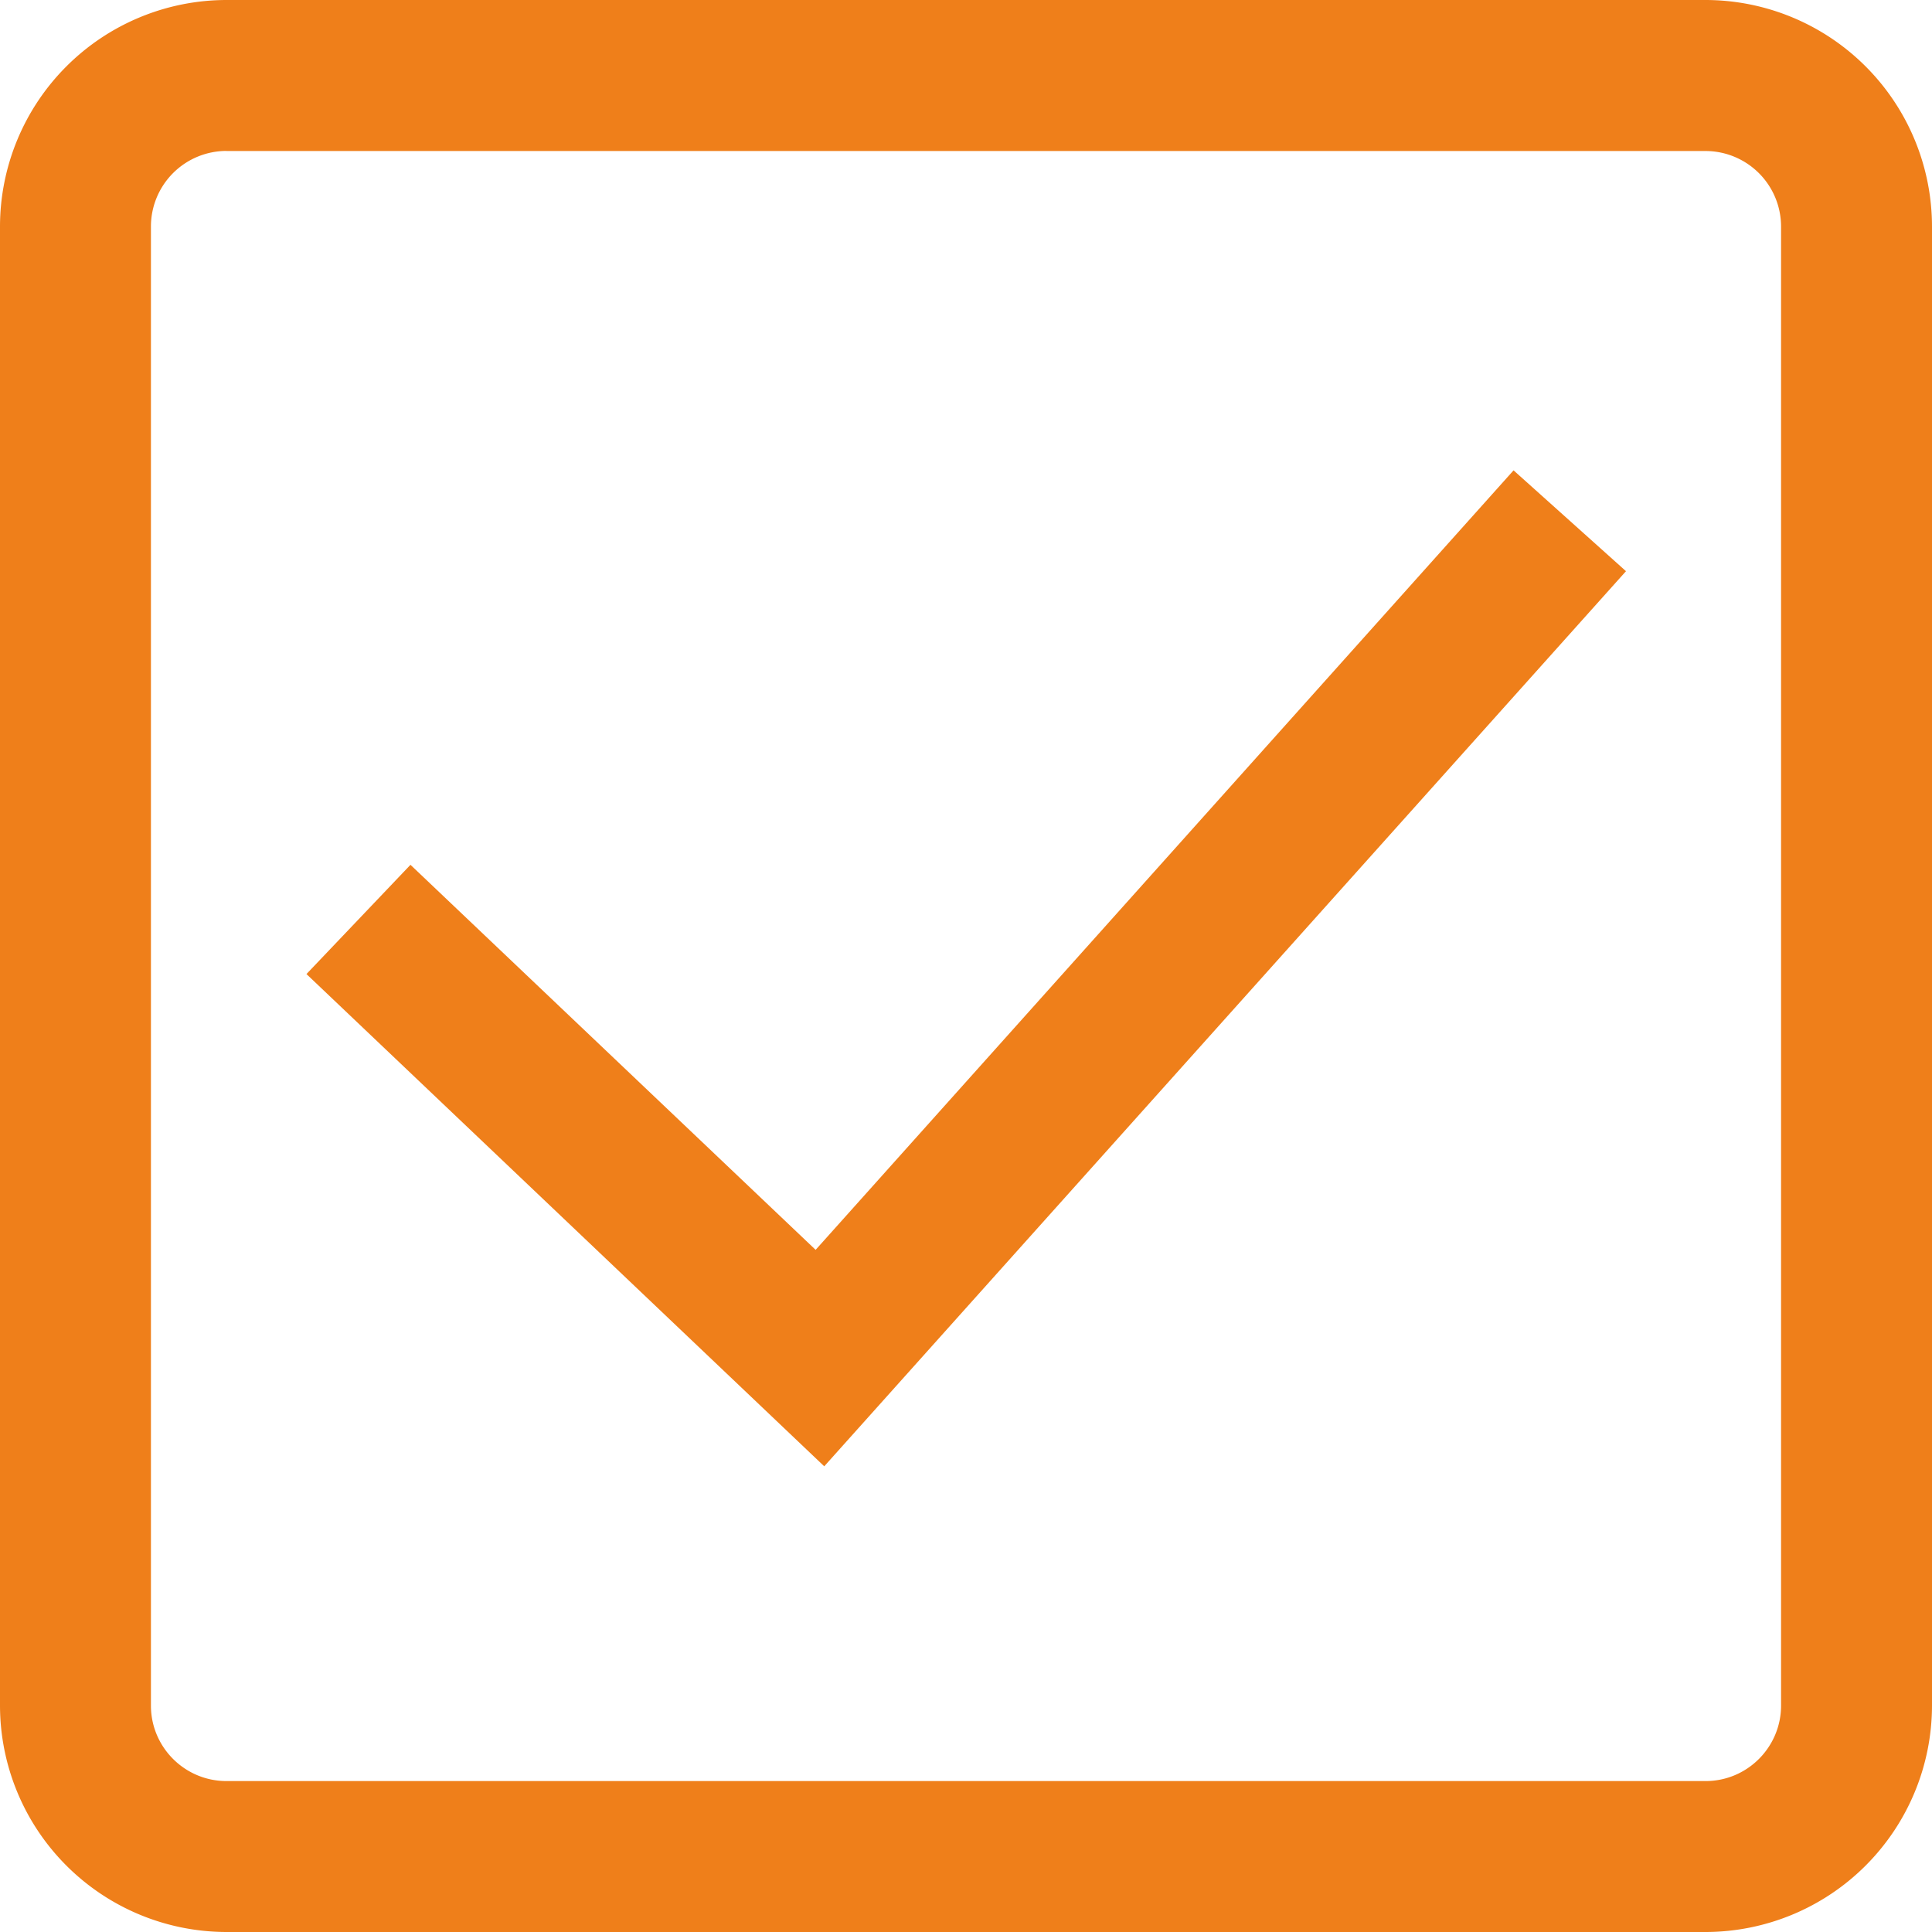 <svg width="24" height="24" fill="none" xmlns="http://www.w3.org/2000/svg"><path d="M21.188 24H2.813A2.816 2.816 0 010 21.187V2.813A2.816 2.816 0 012.813 0h18.375A2.816 2.816 0 0124 2.813v18.375A2.816 2.816 0 0121.187 24zM2.813 1.875a.939.939 0 00-.938.938v18.375c0 .516.42.937.938.937h18.375c.516 0 .937-.42.937-.938V2.813a.939.939 0 00-.938-.937H2.813zm17.385 5.22l-1.396-1.252-8.67 9.683-5.033-4.783L3.807 12.1l6.432 6.115L20.2 7.094z" fill="#EF7F1A"/></svg>